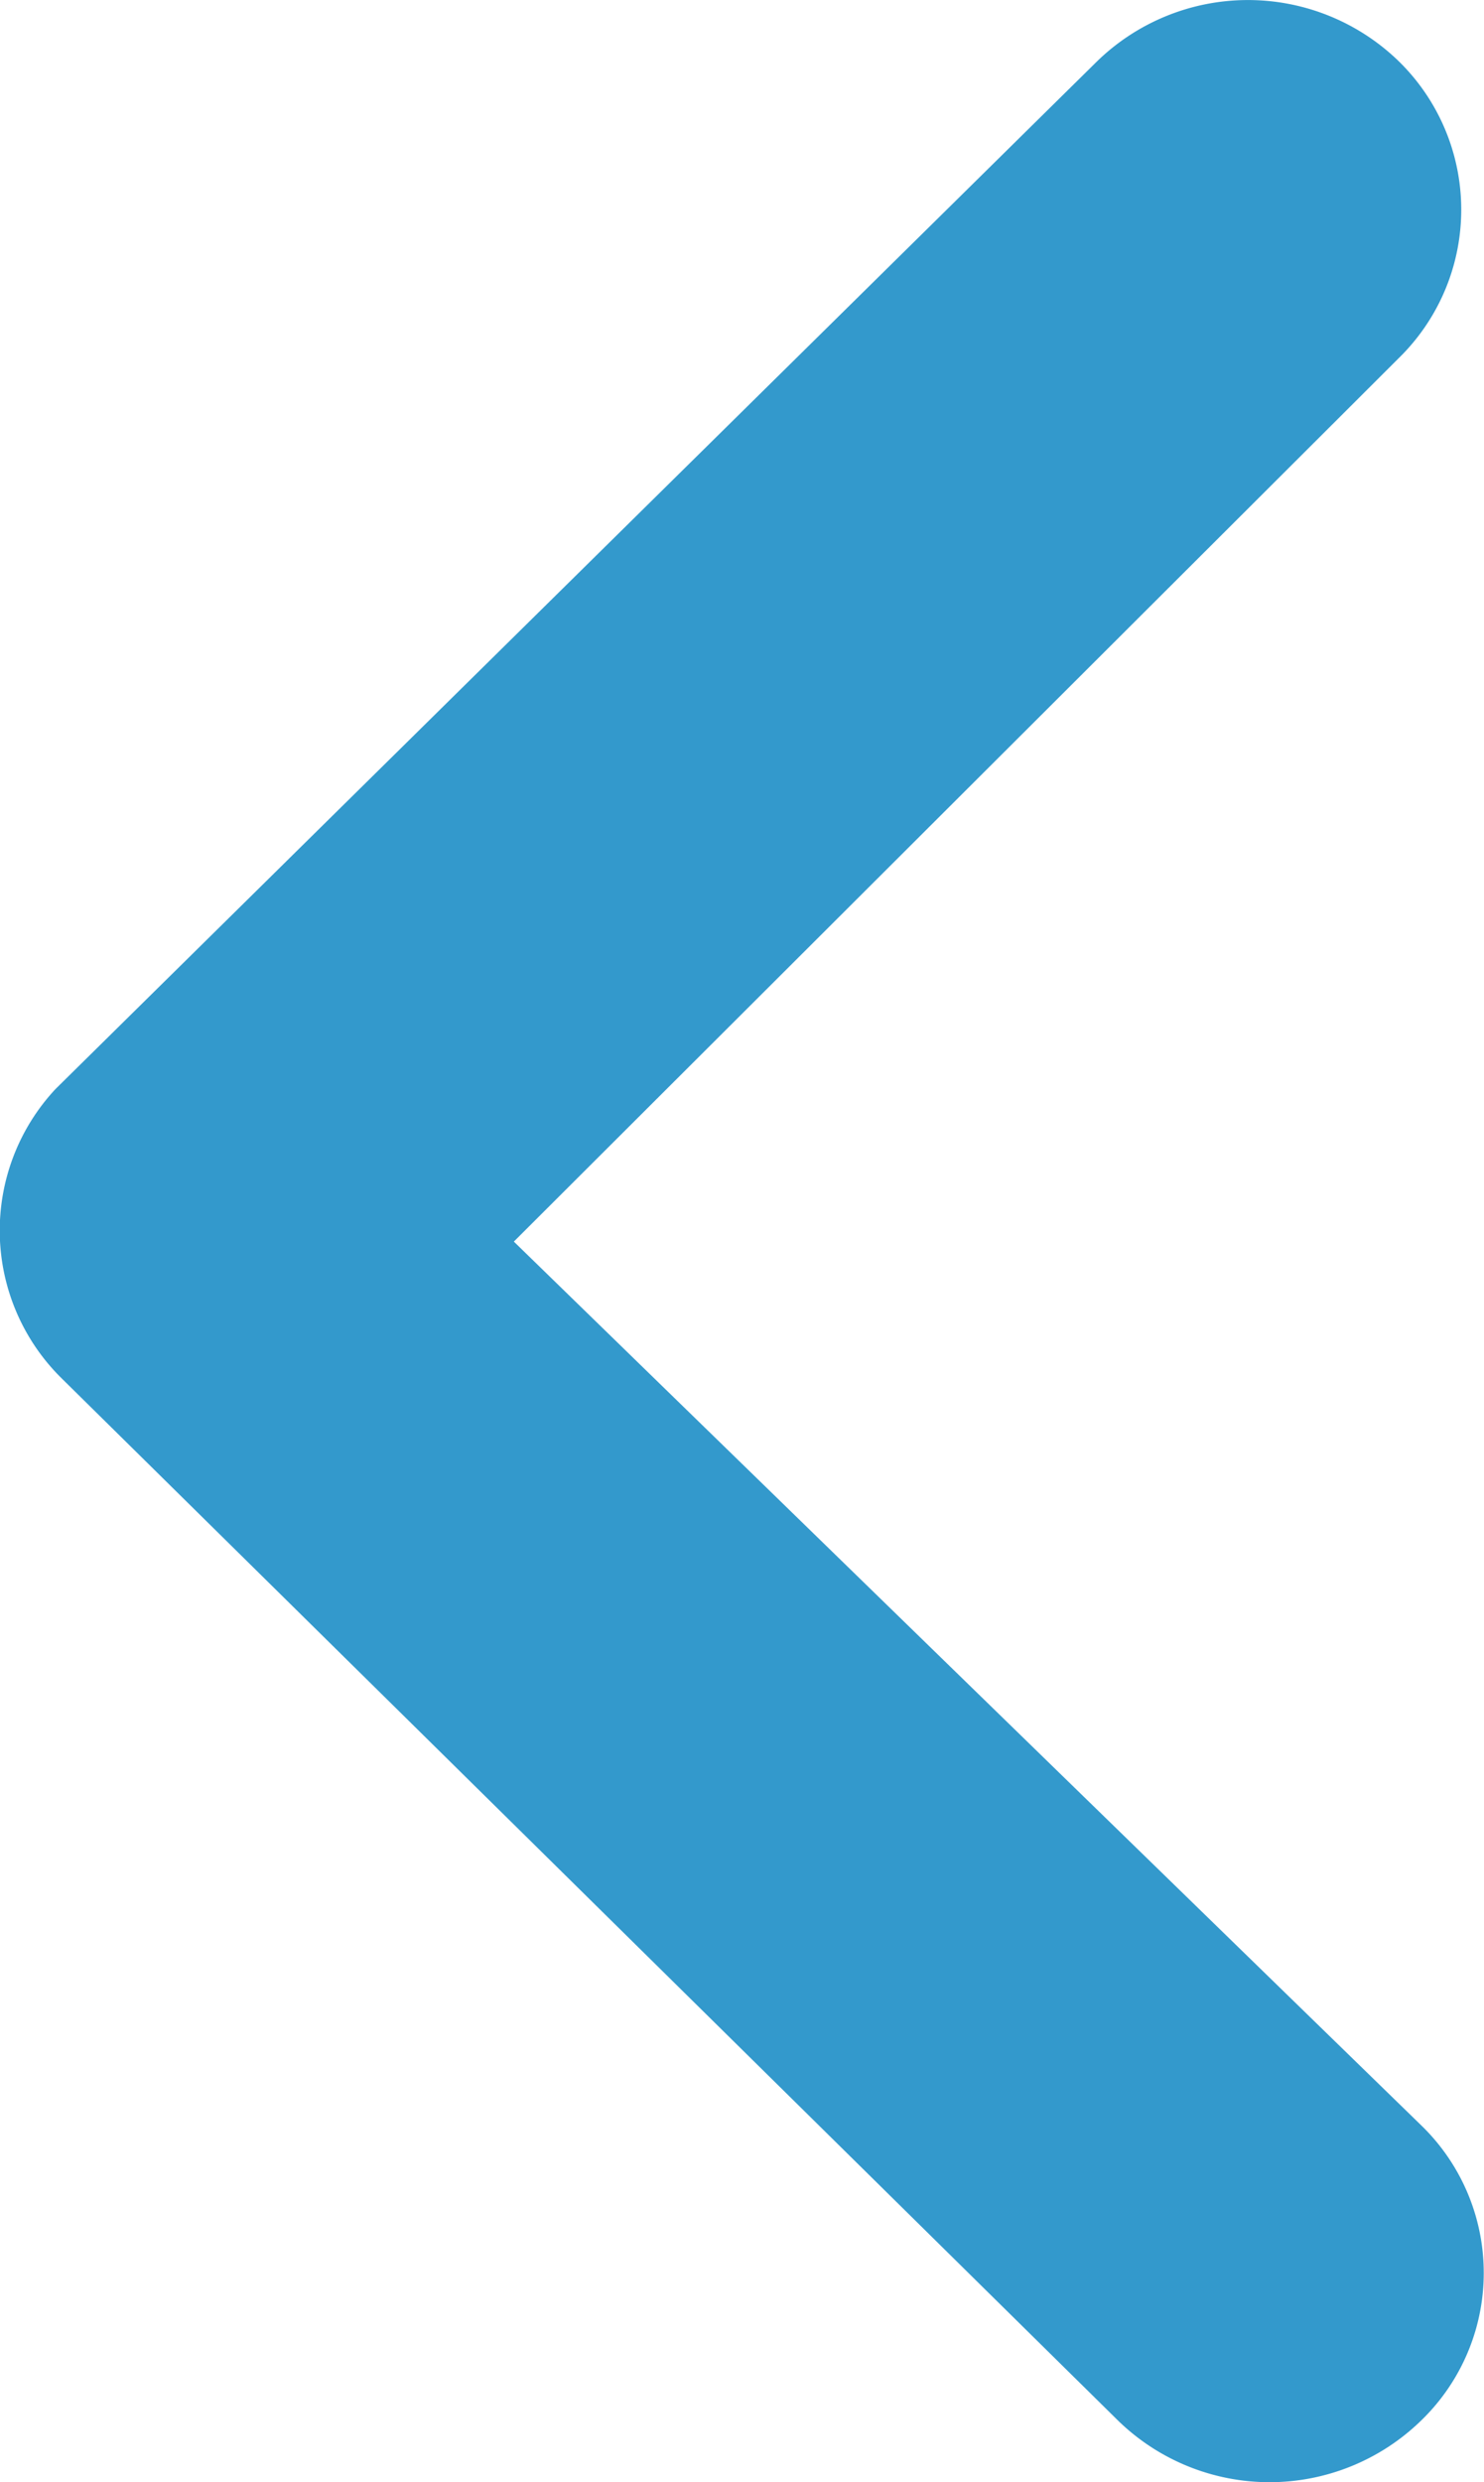 <svg xmlns="http://www.w3.org/2000/svg" width="12.381" height="20.698" viewBox="0 0 12.381 20.698"><path id="ic_blueprev" d="M14.941 10.493a1.812 1.812 0 012.522 0l8.813 8.69a1.729 1.729 0 01.055 2.416l-8.683 8.563a1.806 1.806 0 01-2.522.009 1.73 1.73 0 010-2.479l7.381-7.365-7.566-7.365a1.712 1.712 0 010-2.469z" transform="rotate(180 13.397 15.34)" fill="#39c"/></svg>
